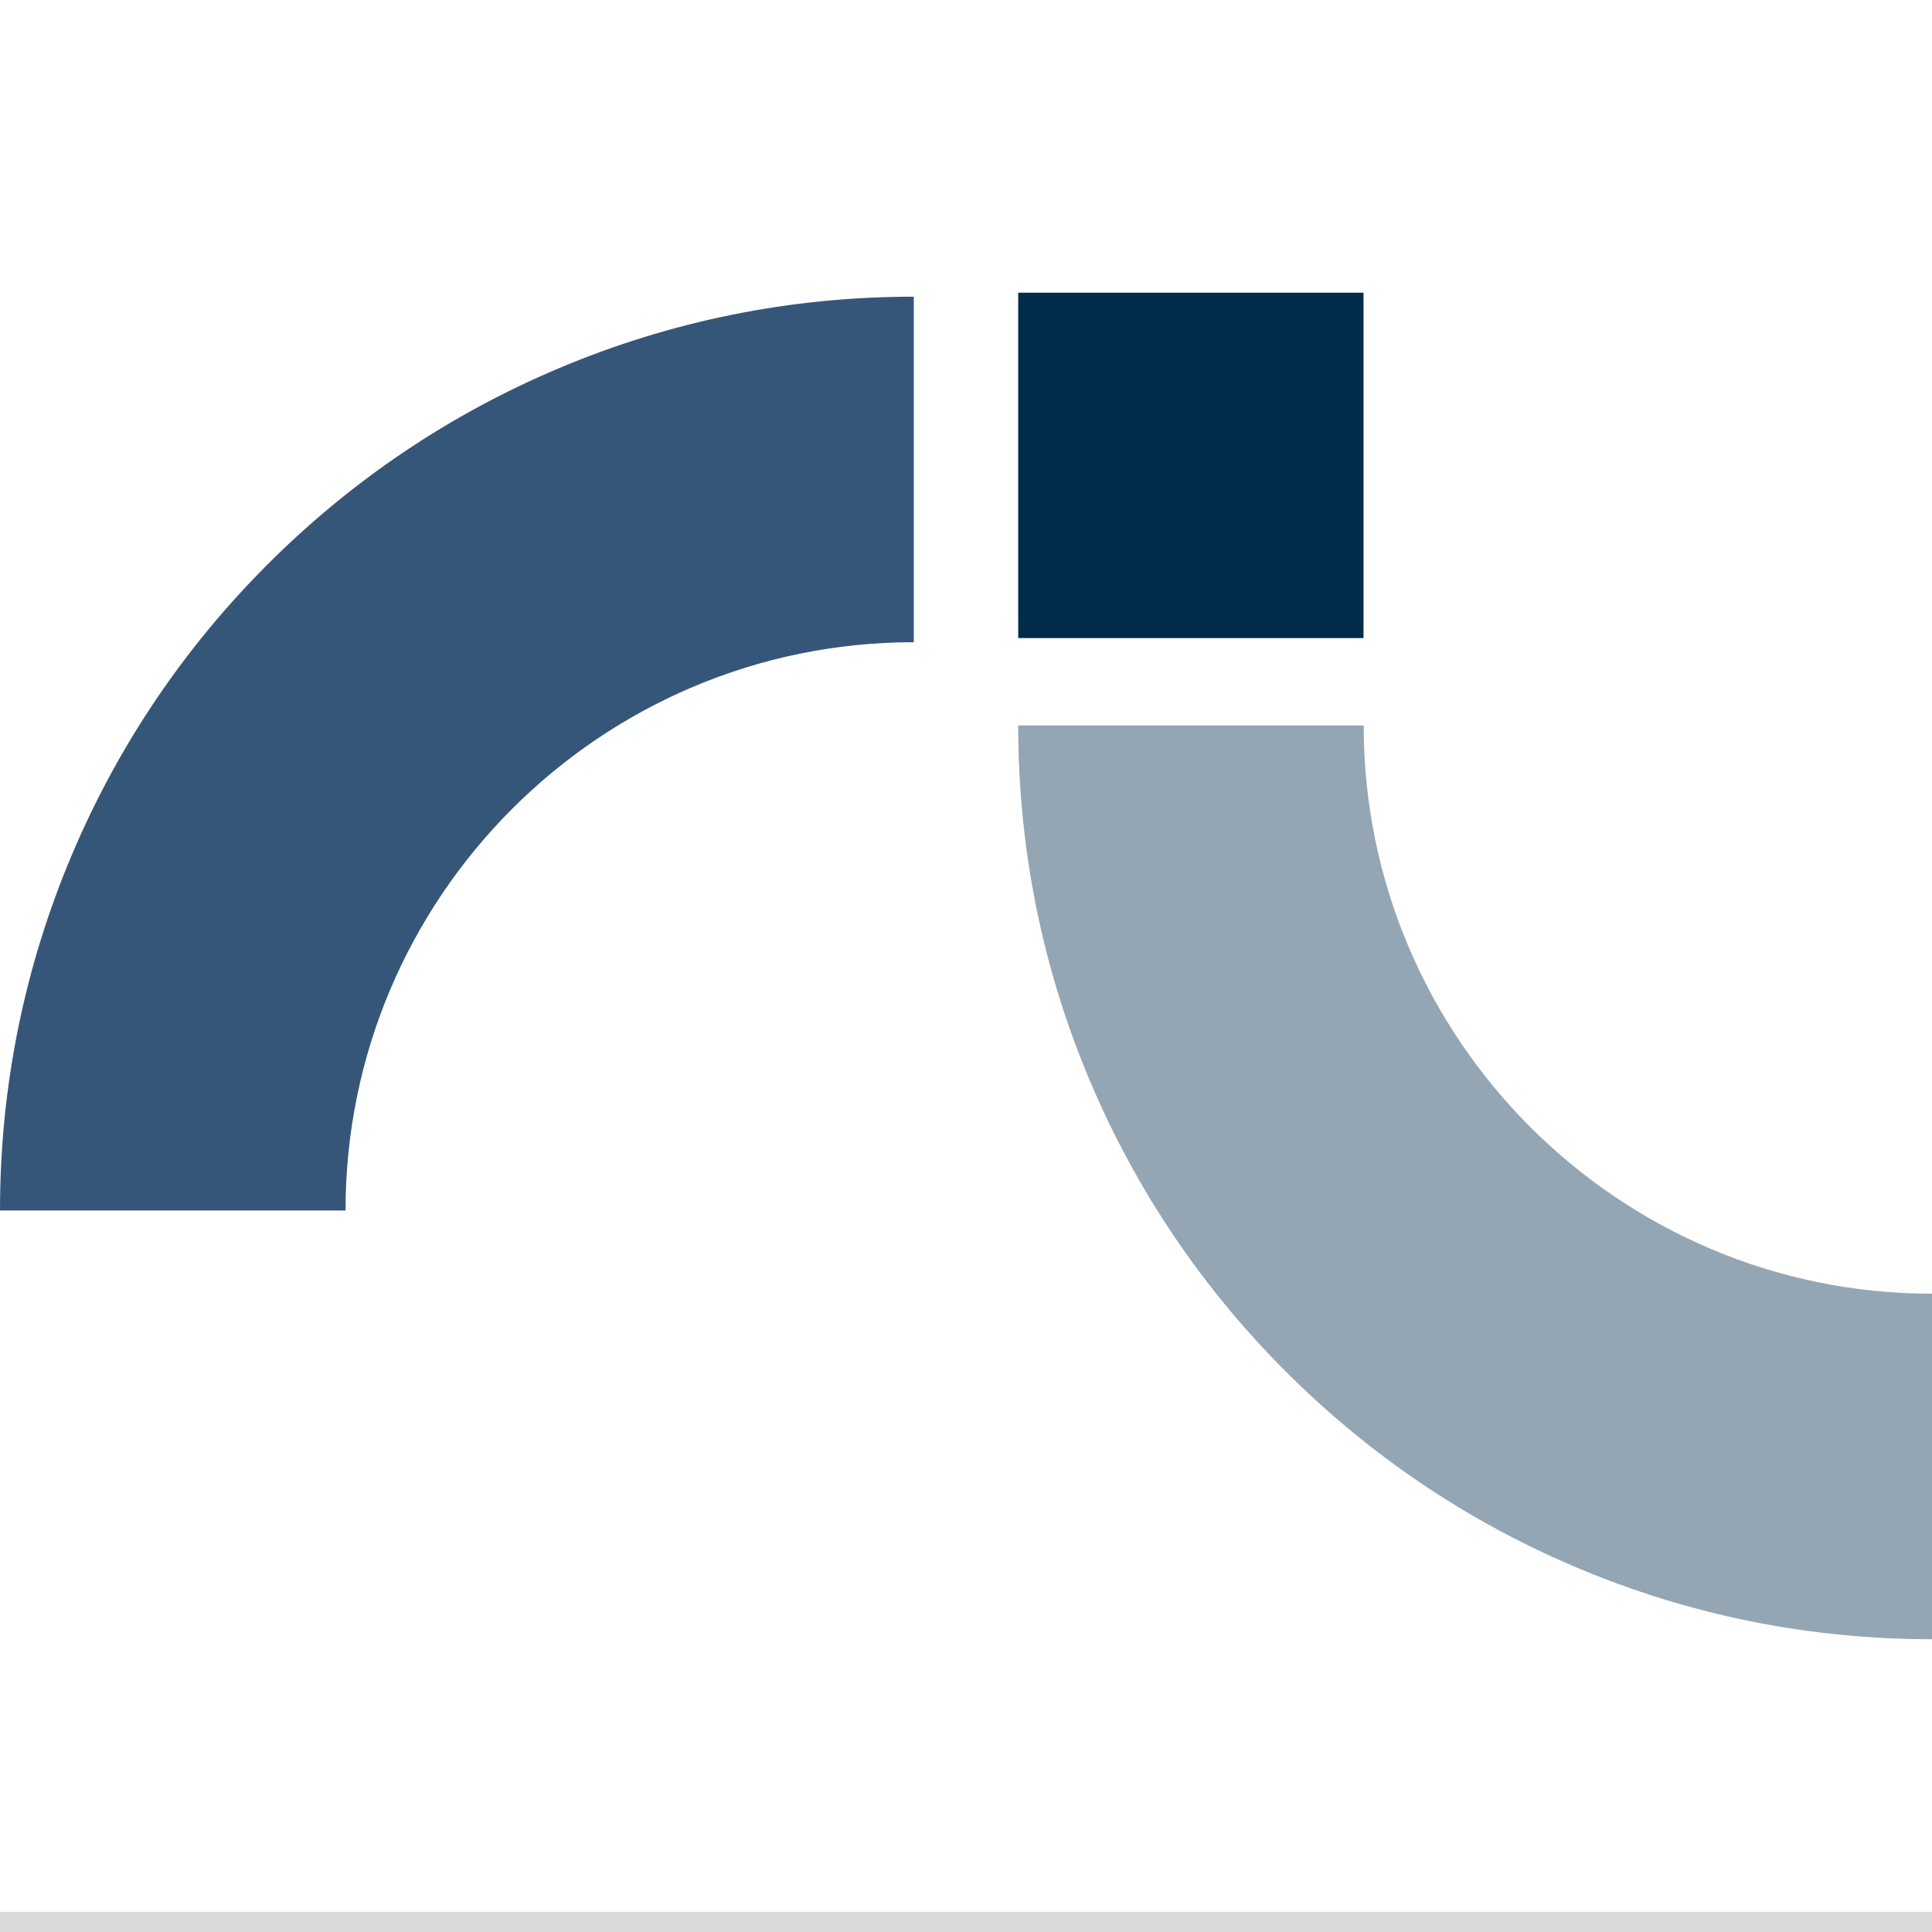 <svg xmlns="http://www.w3.org/2000/svg" xmlns:xlink="http://www.w3.org/1999/xlink" width="192" zoomAndPan="magnify" viewBox="0 0 144 144" height="192" preserveAspectRatio="xMidYMid meet" version="1.0"><defs><clipPath id="841672dcb0"><path d="M 75 54 L 144 54 L 144 122.309 L 75 122.309 Z M 75 54 " clip-rule="nonzero"/></clipPath><clipPath id="5fd82422fb"><path d="M 75 21.809 L 102 21.809 L 102 48 L 75 48 Z M 75 21.809 " clip-rule="nonzero"/></clipPath></defs><path fill="#365679" d="M 25.754 90.223 L 0 90.223 C 0 81.035 1.805 72.113 5.359 63.707 C 8.789 55.598 13.699 48.312 19.949 42.062 C 26.199 35.812 33.484 30.902 41.594 27.473 C 50 23.914 58.922 22.113 68.109 22.113 L 68.109 47.867 C 44.754 47.867 25.754 66.867 25.754 90.223 Z M 25.754 90.223 " fill-opacity="1" fill-rule="nonzero"/><g clip-path="url(#841672dcb0)"><path fill="#94a6b4" d="M 101.645 54.07 L 75.891 54.07 C 75.891 63.262 77.691 72.18 81.246 80.586 C 84.68 88.699 89.586 95.98 95.84 102.23 C 102.09 108.484 109.371 113.391 117.484 116.824 C 125.891 120.379 134.809 122.18 144 122.18 L 144 96.426 C 120.645 96.426 101.641 77.426 101.641 54.07 Z M 101.645 54.07 " fill-opacity="1" fill-rule="nonzero"/></g><g clip-path="url(#5fd82422fb)"><path fill="#002c4b" d="M 75.891 21.816 L 101.629 21.816 L 101.629 47.559 L 75.891 47.559 Z M 75.891 21.816 " fill-opacity="1" fill-rule="nonzero"/></g><path stroke-linecap="butt" transform="matrix(0.75, 0, 0, 0.75, -23.04, 142.5)" fill="none" stroke-linejoin="miter" d="M 0.001 2 L 266.246 2 " stroke="#d9d9d9" stroke-width="4" stroke-opacity="1" stroke-miterlimit="4"/></svg>